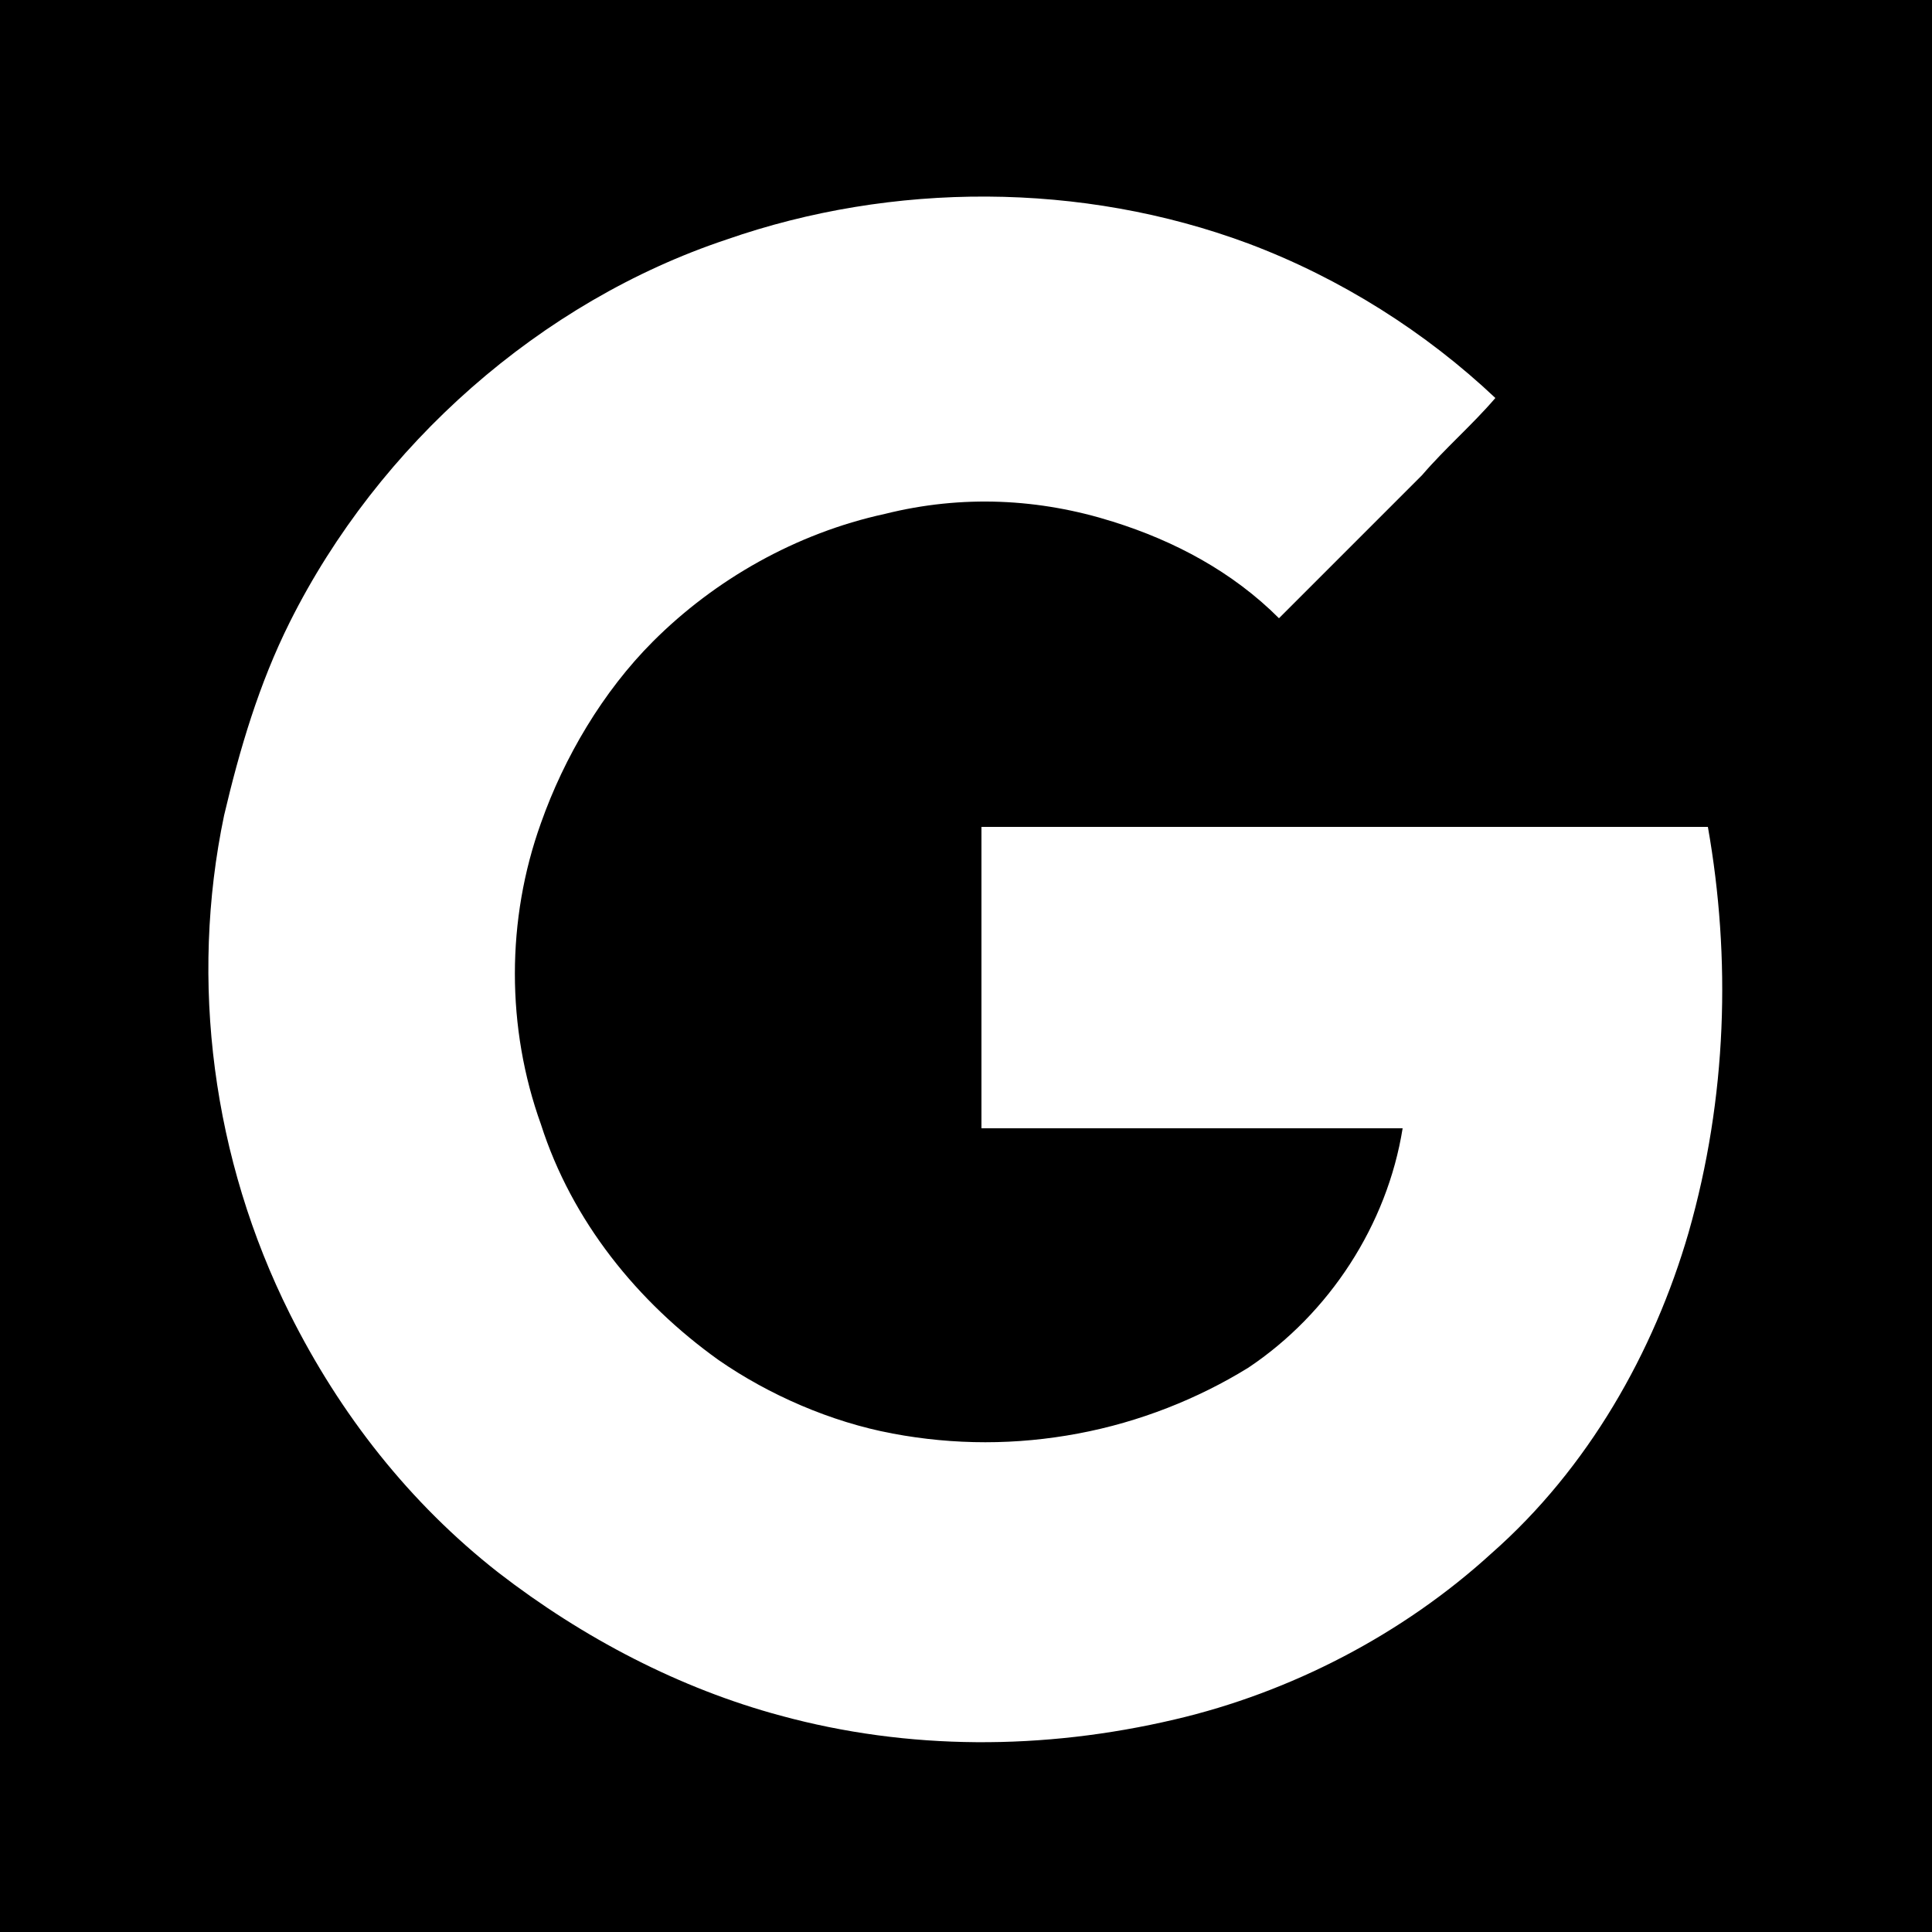 <svg xmlns="http://www.w3.org/2000/svg" viewBox="0 0 50 50" width="70" height="70"><path d="M0 0v50h50V0H0zm43.7 31.9c-.9 3.1-2.6 6.1-5.1 8.3-2.3 2.1-5.2 3.6-8.2 4.3-3.4.8-6.9.8-10.2-.1-2.6-.7-5.1-2-7.3-3.7-2.3-1.8-4.1-4.1-5.4-6.7-2-4-2.6-8.6-1.7-12.9.4-1.7.9-3.4 1.7-5 2.3-4.6 6.5-8.3 11.3-9.9 4.3-1.5 9.2-1.5 13.5.1 2.4.9 4.6 2.3 6.4 4-.6.7-1.3 1.3-1.9 2L33.1 16c-1.2-1.2-2.7-2-4.3-2.5-1.9-.6-3.9-.7-5.9-.2-2.3.5-4.4 1.7-6 3.3-1.3 1.3-2.3 3-2.9 4.7-.9 2.5-.9 5.3 0 7.8.8 2.5 2.5 4.6 4.6 6.1 1.3.9 2.9 1.6 4.5 1.9 1.6.3 3.2.3 4.8 0 1.6-.3 3.1-.9 4.4-1.7 2.1-1.4 3.6-3.7 4-6.2H25.4v-7.8h18.8c.6 3.4.5 7-.5 10.5z"/></svg>